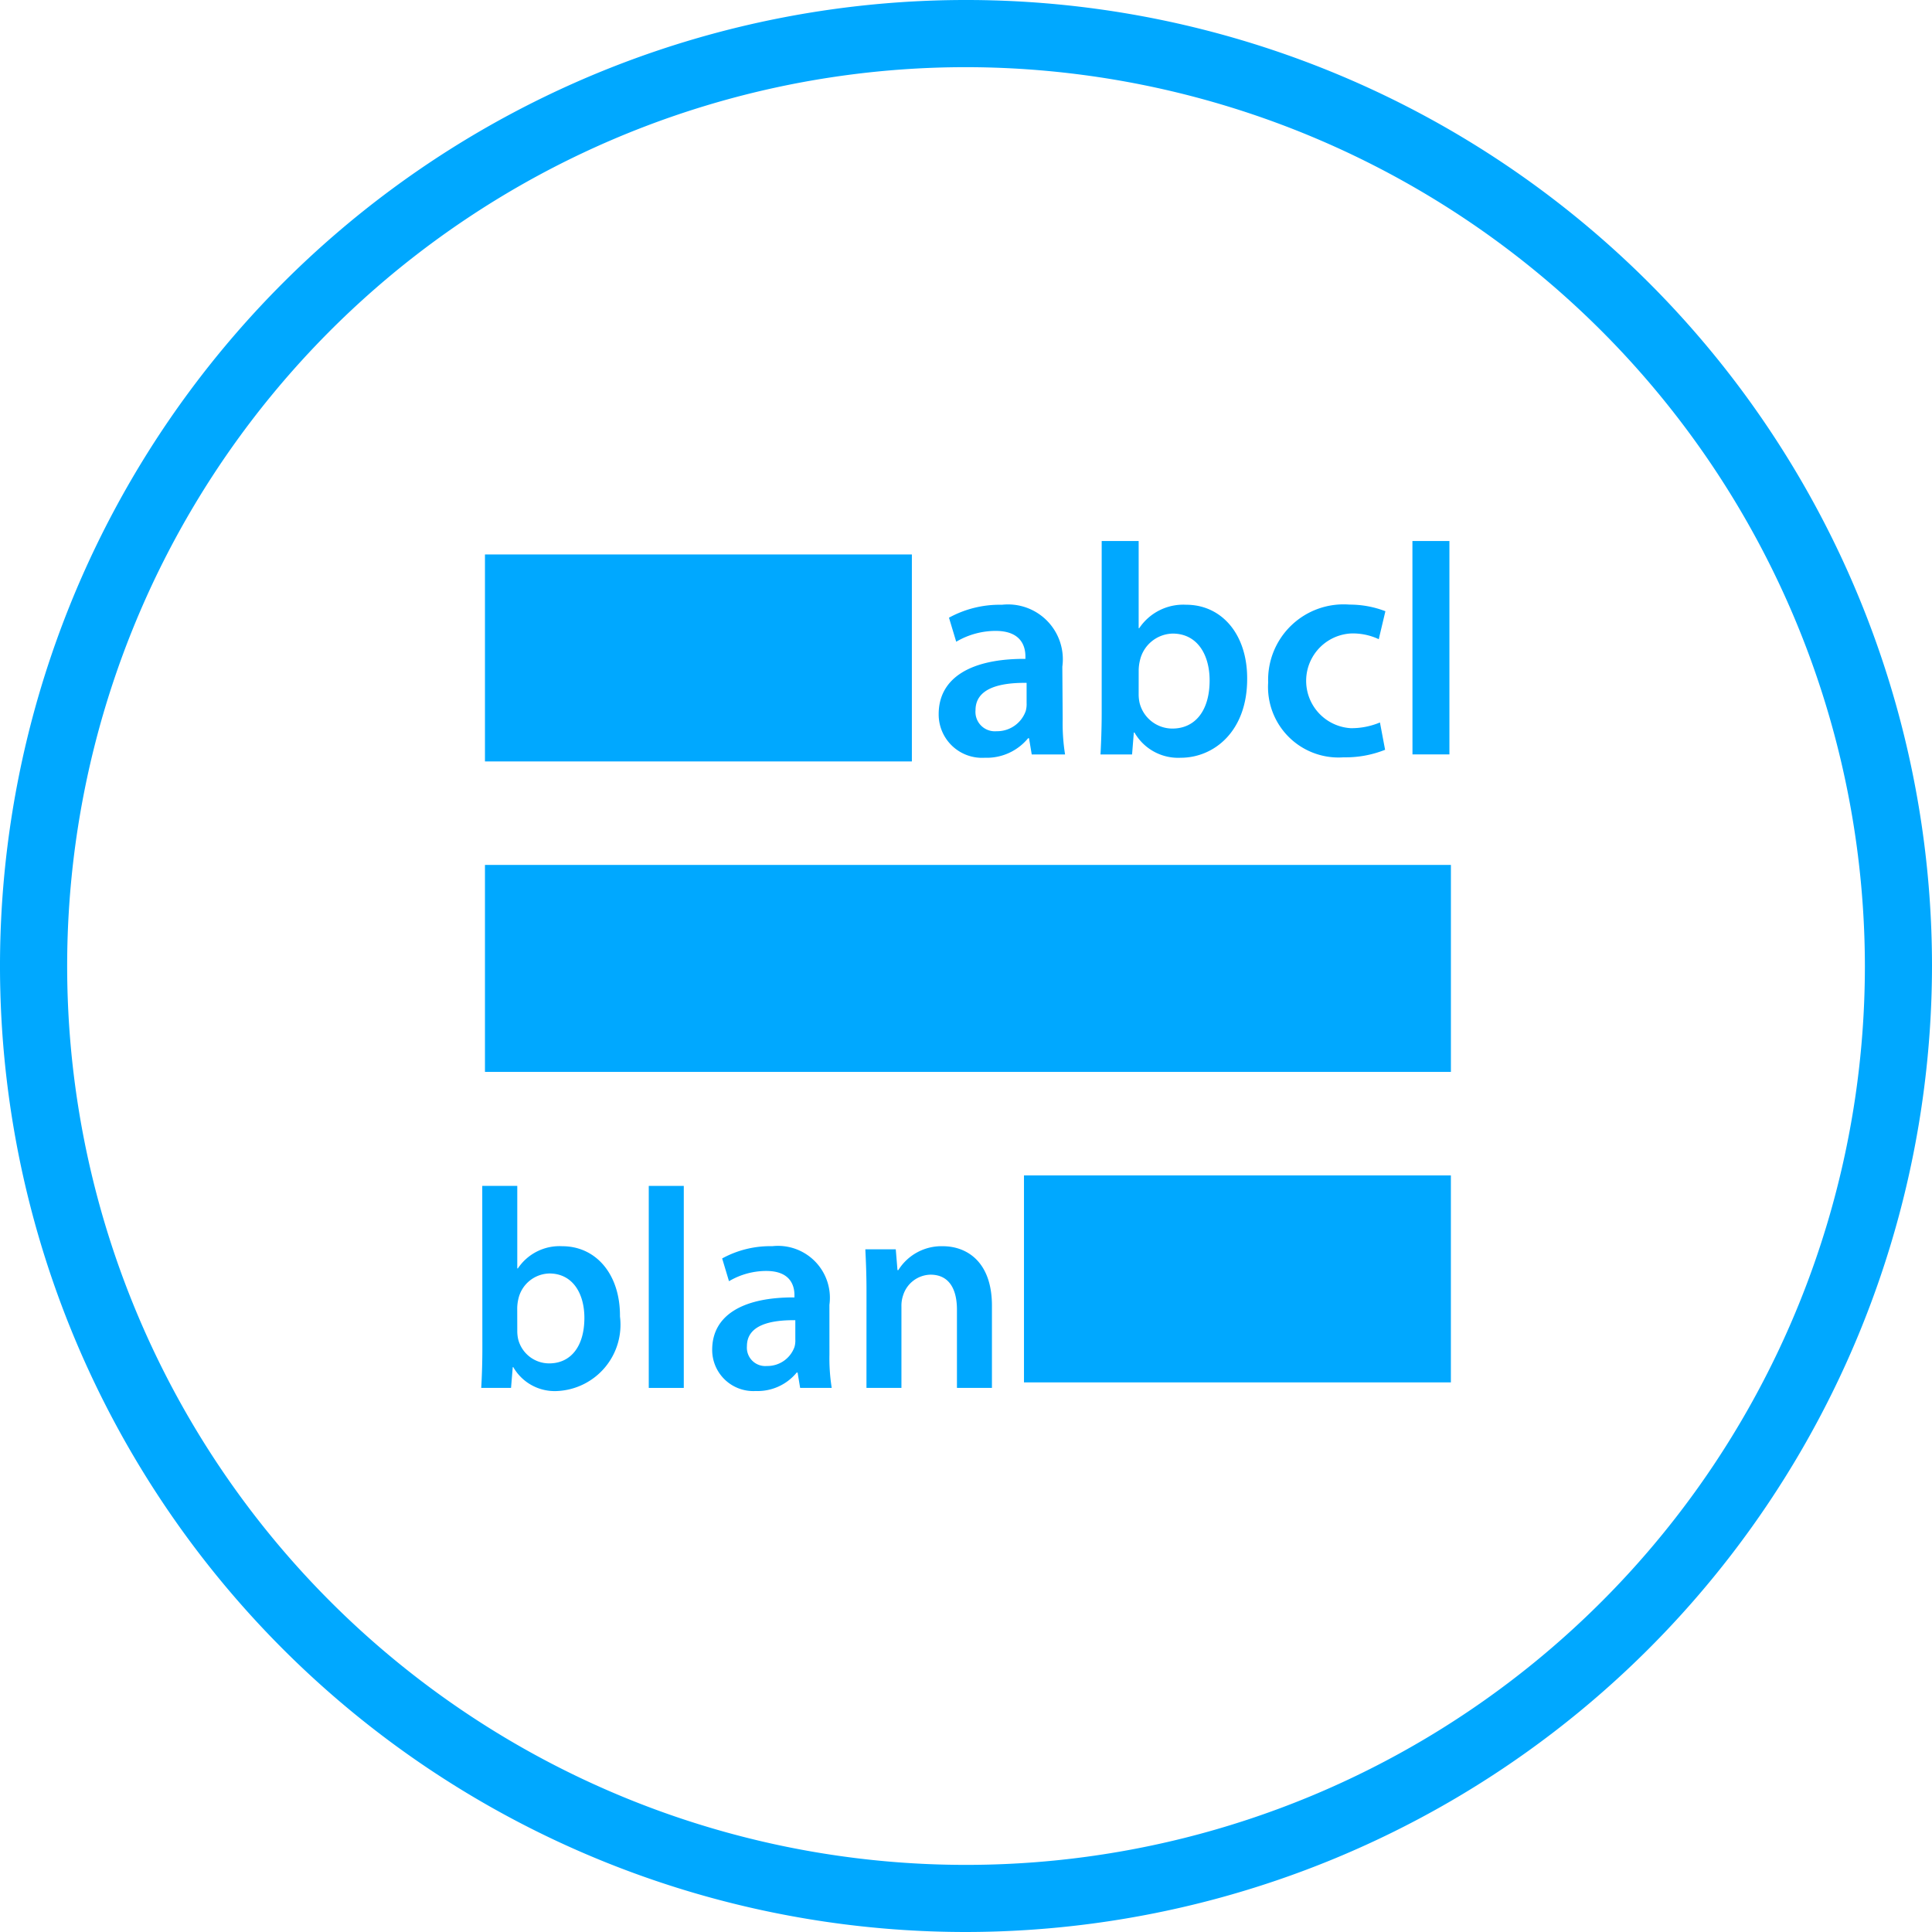 <svg id="icon-blanks" xmlns="http://www.w3.org/2000/svg" width="71.278" height="71.278" viewBox="0 0 71.278 71.278">
  <g id="Group_3457" data-name="Group 3457" transform="translate(17.751 19.958)">
    <g id="Group_3456" data-name="Group 3456">
      <g id="Group_3454" data-name="Group 3454" transform="translate(0 23.794)">
        <path id="Path_3129" data-name="Path 3129" d="M927.775,1316.889h1.292v3.045h.021a1.849,1.849,0,0,1,1.637-.82c1.25,0,2.143,1.039,2.131,2.593a2.448,2.448,0,0,1-2.319,2.75,1.761,1.761,0,0,1-1.617-.881H928.9l-.063.765h-1.1c.022-.346.042-.912.042-1.437Zm1.292,5.343a1.409,1.409,0,0,0,.031.305,1.18,1.18,0,0,0,1.145.9c.808,0,1.3-.64,1.3-1.679,0-.9-.431-1.638-1.292-1.638a1.2,1.2,0,0,0-1.145.945,1.608,1.608,0,0,0-.041.337Z" transform="translate(-927.734 -1316.889)" fill="#00a8ff"/>
        <path id="Path_3130" data-name="Path 3130" d="M932.072,1316.889h1.292v7.453h-1.292Z" transform="translate(-925.888 -1316.889)" fill="#00a8ff"/>
        <path id="Path_3131" data-name="Path 3131" d="M938.039,1322.45a6.9,6.9,0,0,0,.084,1.227h-1.165l-.094-.566h-.033a1.863,1.863,0,0,1-1.511.681,1.517,1.517,0,0,1-1.607-1.521c0-1.282,1.145-1.943,3.035-1.932v-.084c0-.336-.137-.892-1.039-.892a2.7,2.7,0,0,0-1.376.378l-.252-.84a3.686,3.686,0,0,1,1.847-.452,1.915,1.915,0,0,1,2.11,2.163Zm-1.259-1.27c-.914-.011-1.785.178-1.785.955a.678.678,0,0,0,.736.734,1.061,1.061,0,0,0,1.018-.7.87.87,0,0,0,.031-.283Z" transform="translate(-925.189 -1316.225)" fill="#00a8ff"/>
        <path id="Path_3132" data-name="Path 3132" d="M937.72,1320.088c0-.588-.021-1.081-.043-1.523H938.8l.063.767h.031a1.876,1.876,0,0,1,1.638-.882c.893,0,1.816.577,1.816,2.194v3.033h-1.291v-2.887c0-.734-.272-1.29-.977-1.29a1.083,1.083,0,0,0-1.007.756,1.183,1.183,0,0,0-.064.409v3.012h-1.29Z" transform="translate(-923.503 -1316.225)" fill="#00a8ff"/>
      </g>
      <g id="Group_3455" data-name="Group 3455" transform="translate(16.886)">
        <path id="Path_3133" data-name="Path 3133" d="M944.148,1306.073a7.248,7.248,0,0,0,.088,1.3h-1.23l-.1-.6h-.033a1.976,1.976,0,0,1-1.6.721,1.6,1.6,0,0,1-1.7-1.608c0-1.353,1.209-2.051,3.2-2.04v-.09c0-.355-.144-.942-1.1-.942a2.869,2.869,0,0,0-1.453.4l-.267-.887a3.889,3.889,0,0,1,1.952-.477,2.023,2.023,0,0,1,2.23,2.285Zm-1.331-1.342c-.964-.011-1.885.188-1.885,1.009a.715.715,0,0,0,.777.775,1.12,1.12,0,0,0,1.075-.743.937.937,0,0,0,.033-.3Z" transform="translate(-939.579 -1299.496)" fill="#00a8ff"/>
        <path id="Path_3134" data-name="Path 3134" d="M943.807,1300.2h1.364v3.216h.021a1.956,1.956,0,0,1,1.731-.865c1.319,0,2.262,1.1,2.251,2.74,0,1.94-1.232,2.905-2.45,2.905a1.857,1.857,0,0,1-1.708-.932h-.023l-.065.81h-1.165c.021-.366.044-.964.044-1.52Zm1.364,5.645a1.469,1.469,0,0,0,.033.321,1.247,1.247,0,0,0,1.209.953c.854,0,1.376-.676,1.376-1.775,0-.952-.455-1.729-1.364-1.729a1.268,1.268,0,0,0-1.209,1,1.6,1.6,0,0,0-.044.355Z" transform="translate(-937.799 -1300.198)" fill="#00a8ff"/>
        <path id="Path_3135" data-name="Path 3135" d="M952.416,1307.2a3.925,3.925,0,0,1-1.531.278,2.6,2.6,0,0,1-2.783-2.761,2.784,2.784,0,0,1,3.005-2.873,3.658,3.658,0,0,1,1.32.244l-.245,1.032a2.238,2.238,0,0,0-1.031-.211,1.75,1.75,0,0,0,0,3.494,2.717,2.717,0,0,0,1.075-.211Z" transform="translate(-935.952 -1299.496)" fill="#00a8ff"/>
        <path id="Path_3136" data-name="Path 3136" d="M951.835,1300.2H953.2v7.873h-1.363Z" transform="translate(-934.363 -1300.198)" fill="#00a8ff"/>
      </g>
      <rect id="Rectangle_1124" data-name="Rectangle 1124" width="35.637" height="7.636" transform="translate(0.141 11.952)" fill="#00a8ff"/>
      <rect id="Rectangle_1125" data-name="Rectangle 1125" width="15.75" height="7.636" transform="translate(20.027 23.407)" fill="#00a8ff"/>
      <rect id="Rectangle_1126" data-name="Rectangle 1126" width="15.75" height="7.636" transform="translate(0.141 0.498)" fill="#00a8ff"/>
    </g>
  </g>
  <path id="Path_3137" data-name="Path 3137" d="M950.921,1357.476a35.639,35.639,0,1,1,35.639-35.639A35.679,35.679,0,0,1,950.921,1357.476Zm0-68.8a33.162,33.162,0,1,0,33.163,33.161A33.2,33.2,0,0,0,950.921,1288.676Z" transform="translate(-915.282 -1286.198)" fill="#00a8ff"/>
</svg>
